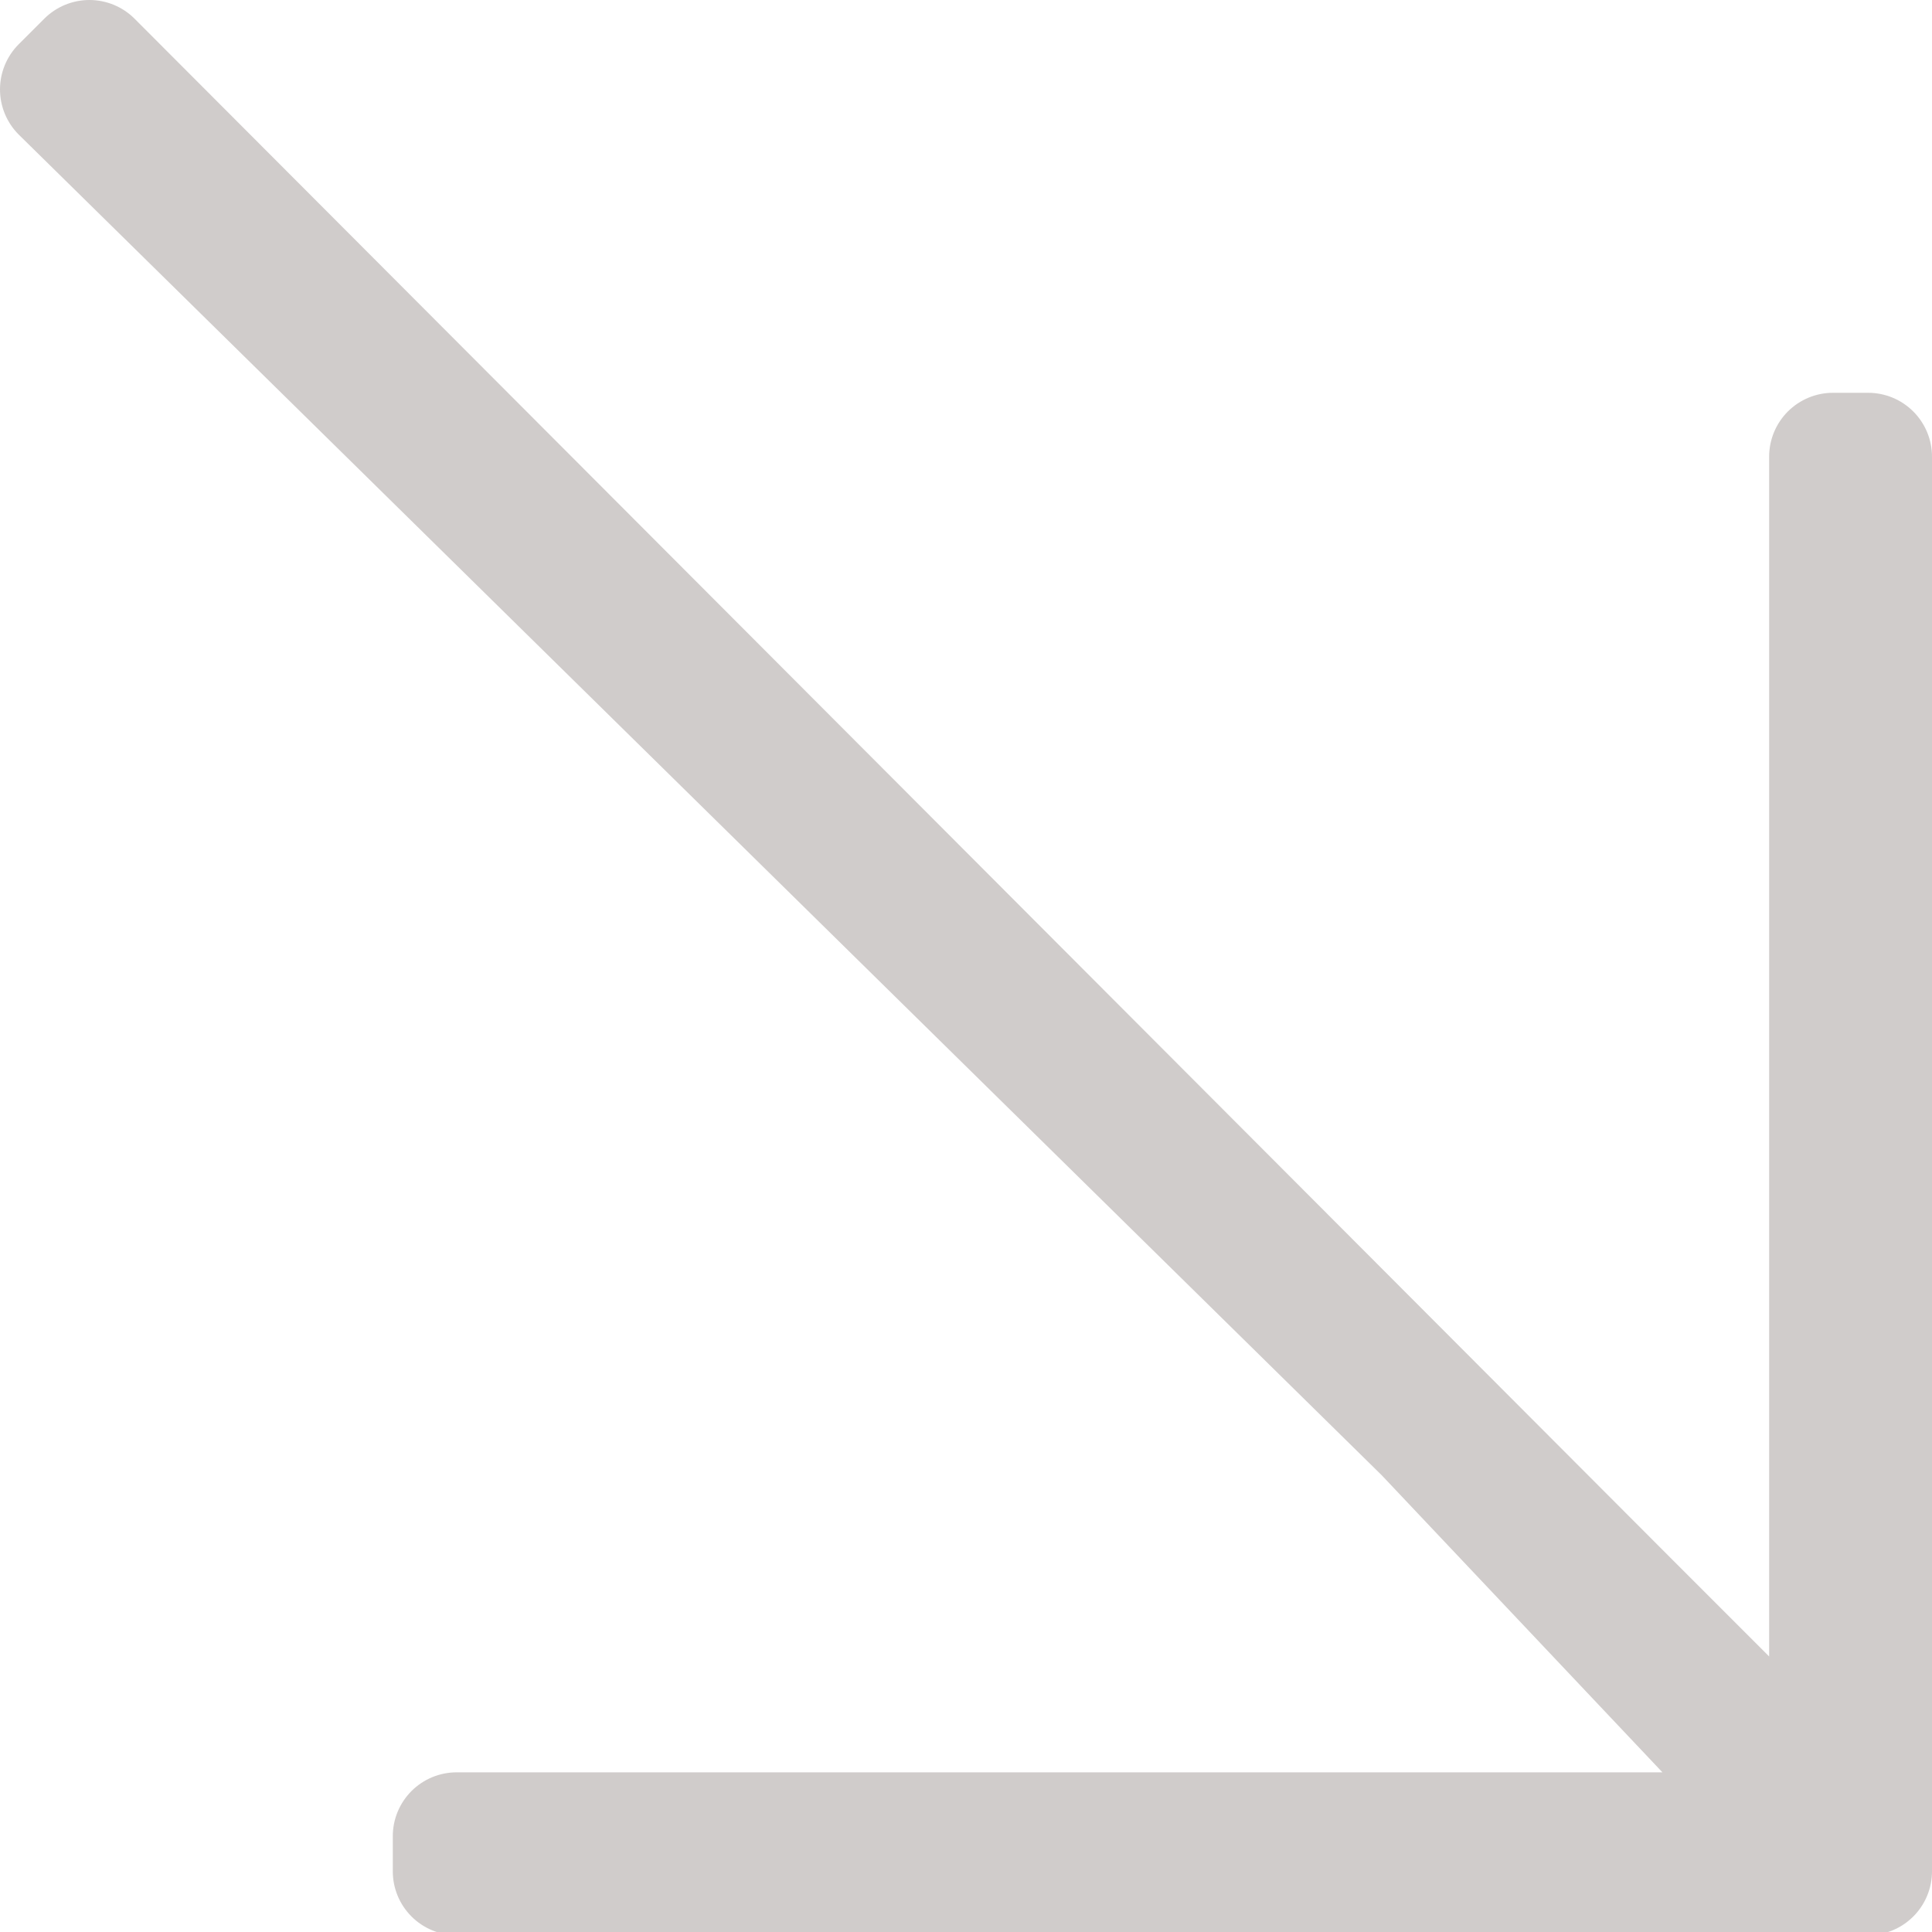 <?xml version="1.0" encoding="UTF-8"?>
<!-- Generator: Adobe Illustrator 27.5.0, SVG Export Plug-In . SVG Version: 6.00 Build 0)  -->
<svg xmlns="http://www.w3.org/2000/svg" xmlns:xlink="http://www.w3.org/1999/xlink" version="1.1" id="Livello_1" x="0px" y="0px" viewBox="0 0 60.5 60.5" style="enable-background:new 0 0 60.5 60.5;" xml:space="preserve">
<style type="text/css">
	.st0{fill:#D0CCCB;stroke:#D0CCCB;stroke-width:4;stroke-linecap:round;stroke-linejoin:round;}
</style>
<g id="Raggruppa_1714">
	<path id="Tracciato_44" class="st0" d="M2.8,2L2,2.8l42.7,42l12,12.7H14.3v1.1h44.2V14.3h-1.1v42.4l-6.5-6.5L2.8,2z"></path>
</g>
</svg>
